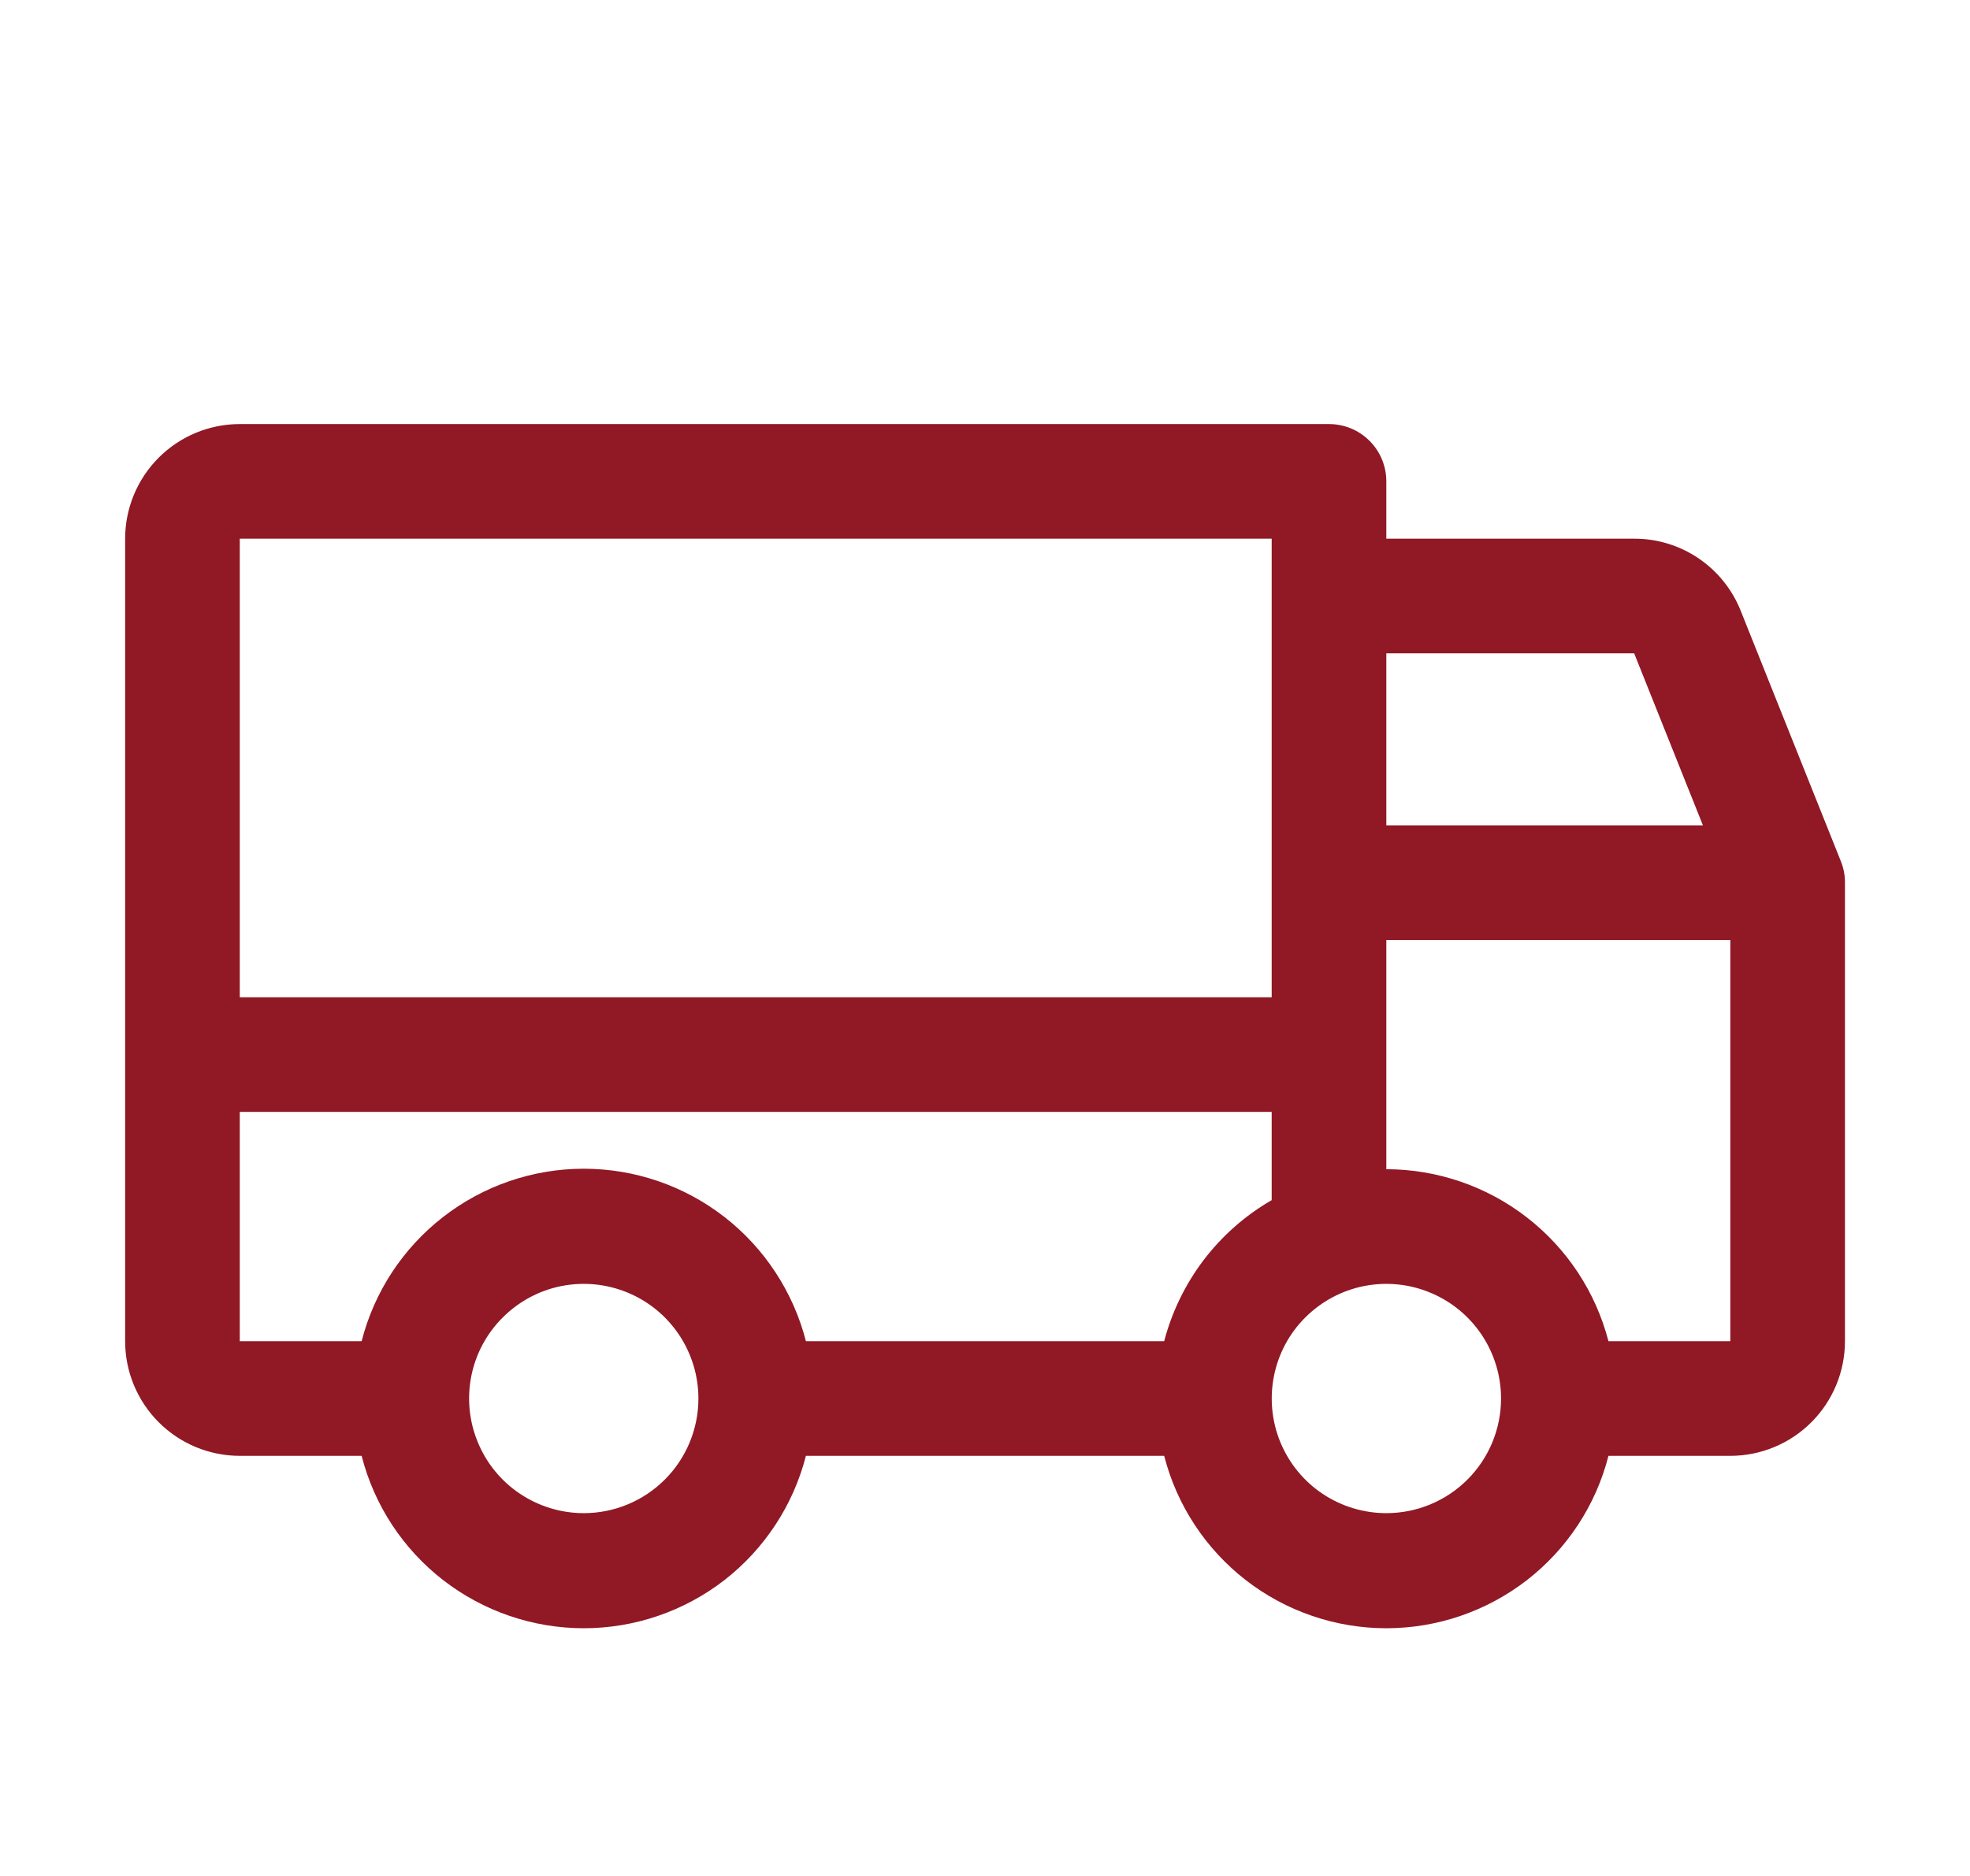 <svg width="21" height="20" viewBox="0 0 21 20" fill="none" xmlns="http://www.w3.org/2000/svg">
<path d="M19.623 9.181L18.554 6.507C18.463 6.281 18.306 6.087 18.104 5.951C17.902 5.815 17.664 5.742 17.42 5.743H14.778V5.132C14.778 4.97 14.714 4.814 14.599 4.7C14.485 4.585 14.329 4.521 14.167 4.521H2.556C2.232 4.521 1.921 4.65 1.692 4.879C1.463 5.108 1.334 5.419 1.334 5.743V14.299C1.334 14.623 1.463 14.934 1.692 15.163C1.921 15.392 2.232 15.521 2.556 15.521H3.855C3.989 16.047 4.295 16.513 4.724 16.846C5.153 17.178 5.68 17.359 6.223 17.359C6.766 17.359 7.293 17.178 7.722 16.846C8.15 16.513 8.456 16.047 8.591 15.521H12.41C12.545 16.047 12.851 16.513 13.28 16.846C13.708 17.178 14.236 17.359 14.778 17.359C15.321 17.359 15.848 17.178 16.277 16.846C16.706 16.513 17.012 16.047 17.146 15.521H18.445C18.769 15.521 19.08 15.392 19.309 15.163C19.538 14.934 19.667 14.623 19.667 14.299V9.41C19.668 9.331 19.652 9.253 19.623 9.181ZM14.778 6.965H17.42L18.153 8.799H14.778V6.965ZM2.556 5.743H13.556V10.632H2.556V5.743ZM6.223 16.132C5.981 16.132 5.745 16.06 5.544 15.926C5.343 15.792 5.186 15.601 5.094 15.377C5.001 15.154 4.977 14.908 5.024 14.671C5.071 14.434 5.188 14.216 5.359 14.046C5.53 13.875 5.747 13.758 5.984 13.711C6.222 13.664 6.467 13.688 6.691 13.781C6.914 13.873 7.105 14.03 7.239 14.231C7.373 14.432 7.445 14.668 7.445 14.91C7.445 15.234 7.316 15.545 7.087 15.774C6.858 16.003 6.547 16.132 6.223 16.132ZM12.41 14.299H8.591C8.456 13.773 8.15 13.307 7.722 12.974C7.293 12.641 6.766 12.46 6.223 12.46C5.68 12.46 5.153 12.641 4.724 12.974C4.295 13.307 3.989 13.773 3.855 14.299H2.556V11.854H13.556V12.795C13.275 12.957 13.029 13.174 12.832 13.432C12.636 13.69 12.492 13.985 12.41 14.299ZM14.778 16.132C14.537 16.132 14.3 16.06 14.099 15.926C13.898 15.792 13.742 15.601 13.649 15.377C13.557 15.154 13.533 14.908 13.58 14.671C13.627 14.434 13.743 14.216 13.914 14.046C14.085 13.875 14.303 13.758 14.54 13.711C14.777 13.664 15.023 13.688 15.246 13.781C15.47 13.873 15.66 14.03 15.795 14.231C15.929 14.432 16.001 14.668 16.001 14.91C16.001 15.234 15.872 15.545 15.643 15.774C15.414 16.003 15.103 16.132 14.778 16.132ZM18.445 14.299H17.146C17.01 13.774 16.704 13.31 16.275 12.978C15.847 12.646 15.32 12.466 14.778 12.465V10.021H18.445V14.299Z" fill="#911825"/>
</svg>
